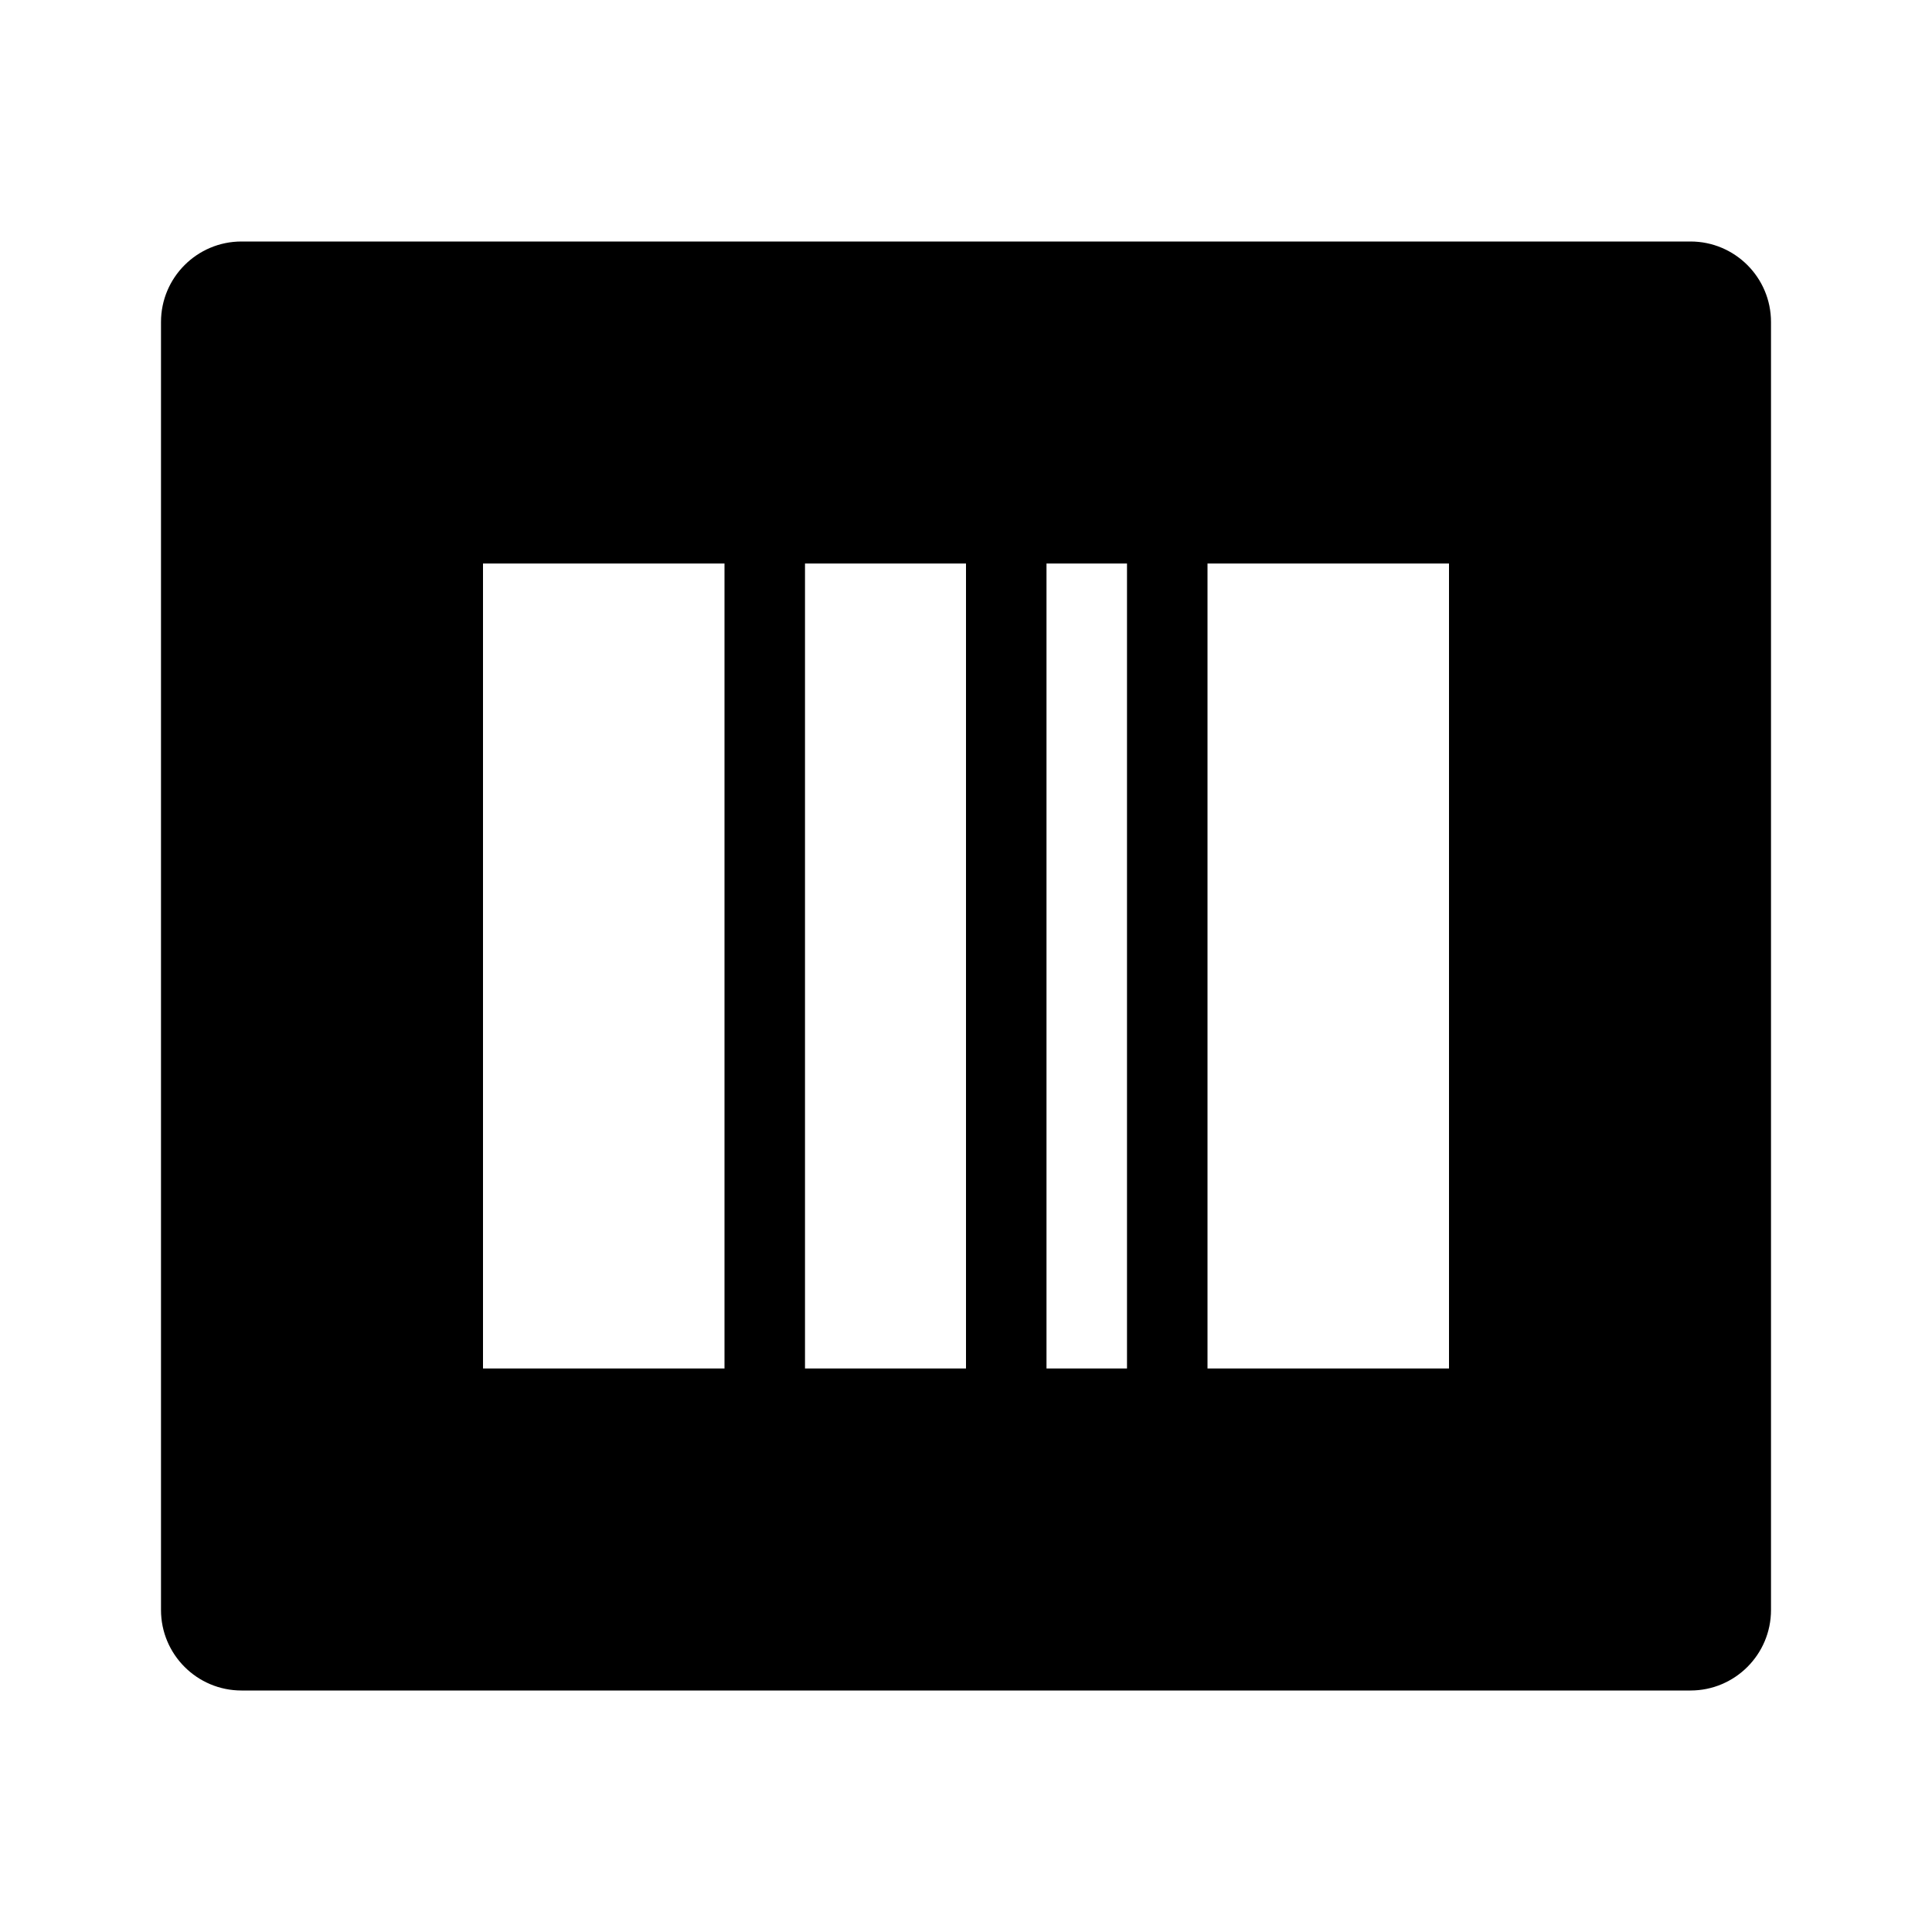 <svg viewBox="0 0 24 24" xmlns="http://www.w3.org/2000/svg"><path d="M3 3H21C21.552 3 22 3.448 22 4V20C22 20.552 21.552 21 21 21H3C2.448 21 2 20.552 2 20V4C2 3.448 2.448 3 3 3ZM6 7V17H9V7H6ZM10 7V17H12V7H10ZM13 7V17H14V7H13ZM15 7V17H18V7H15Z"/></svg>